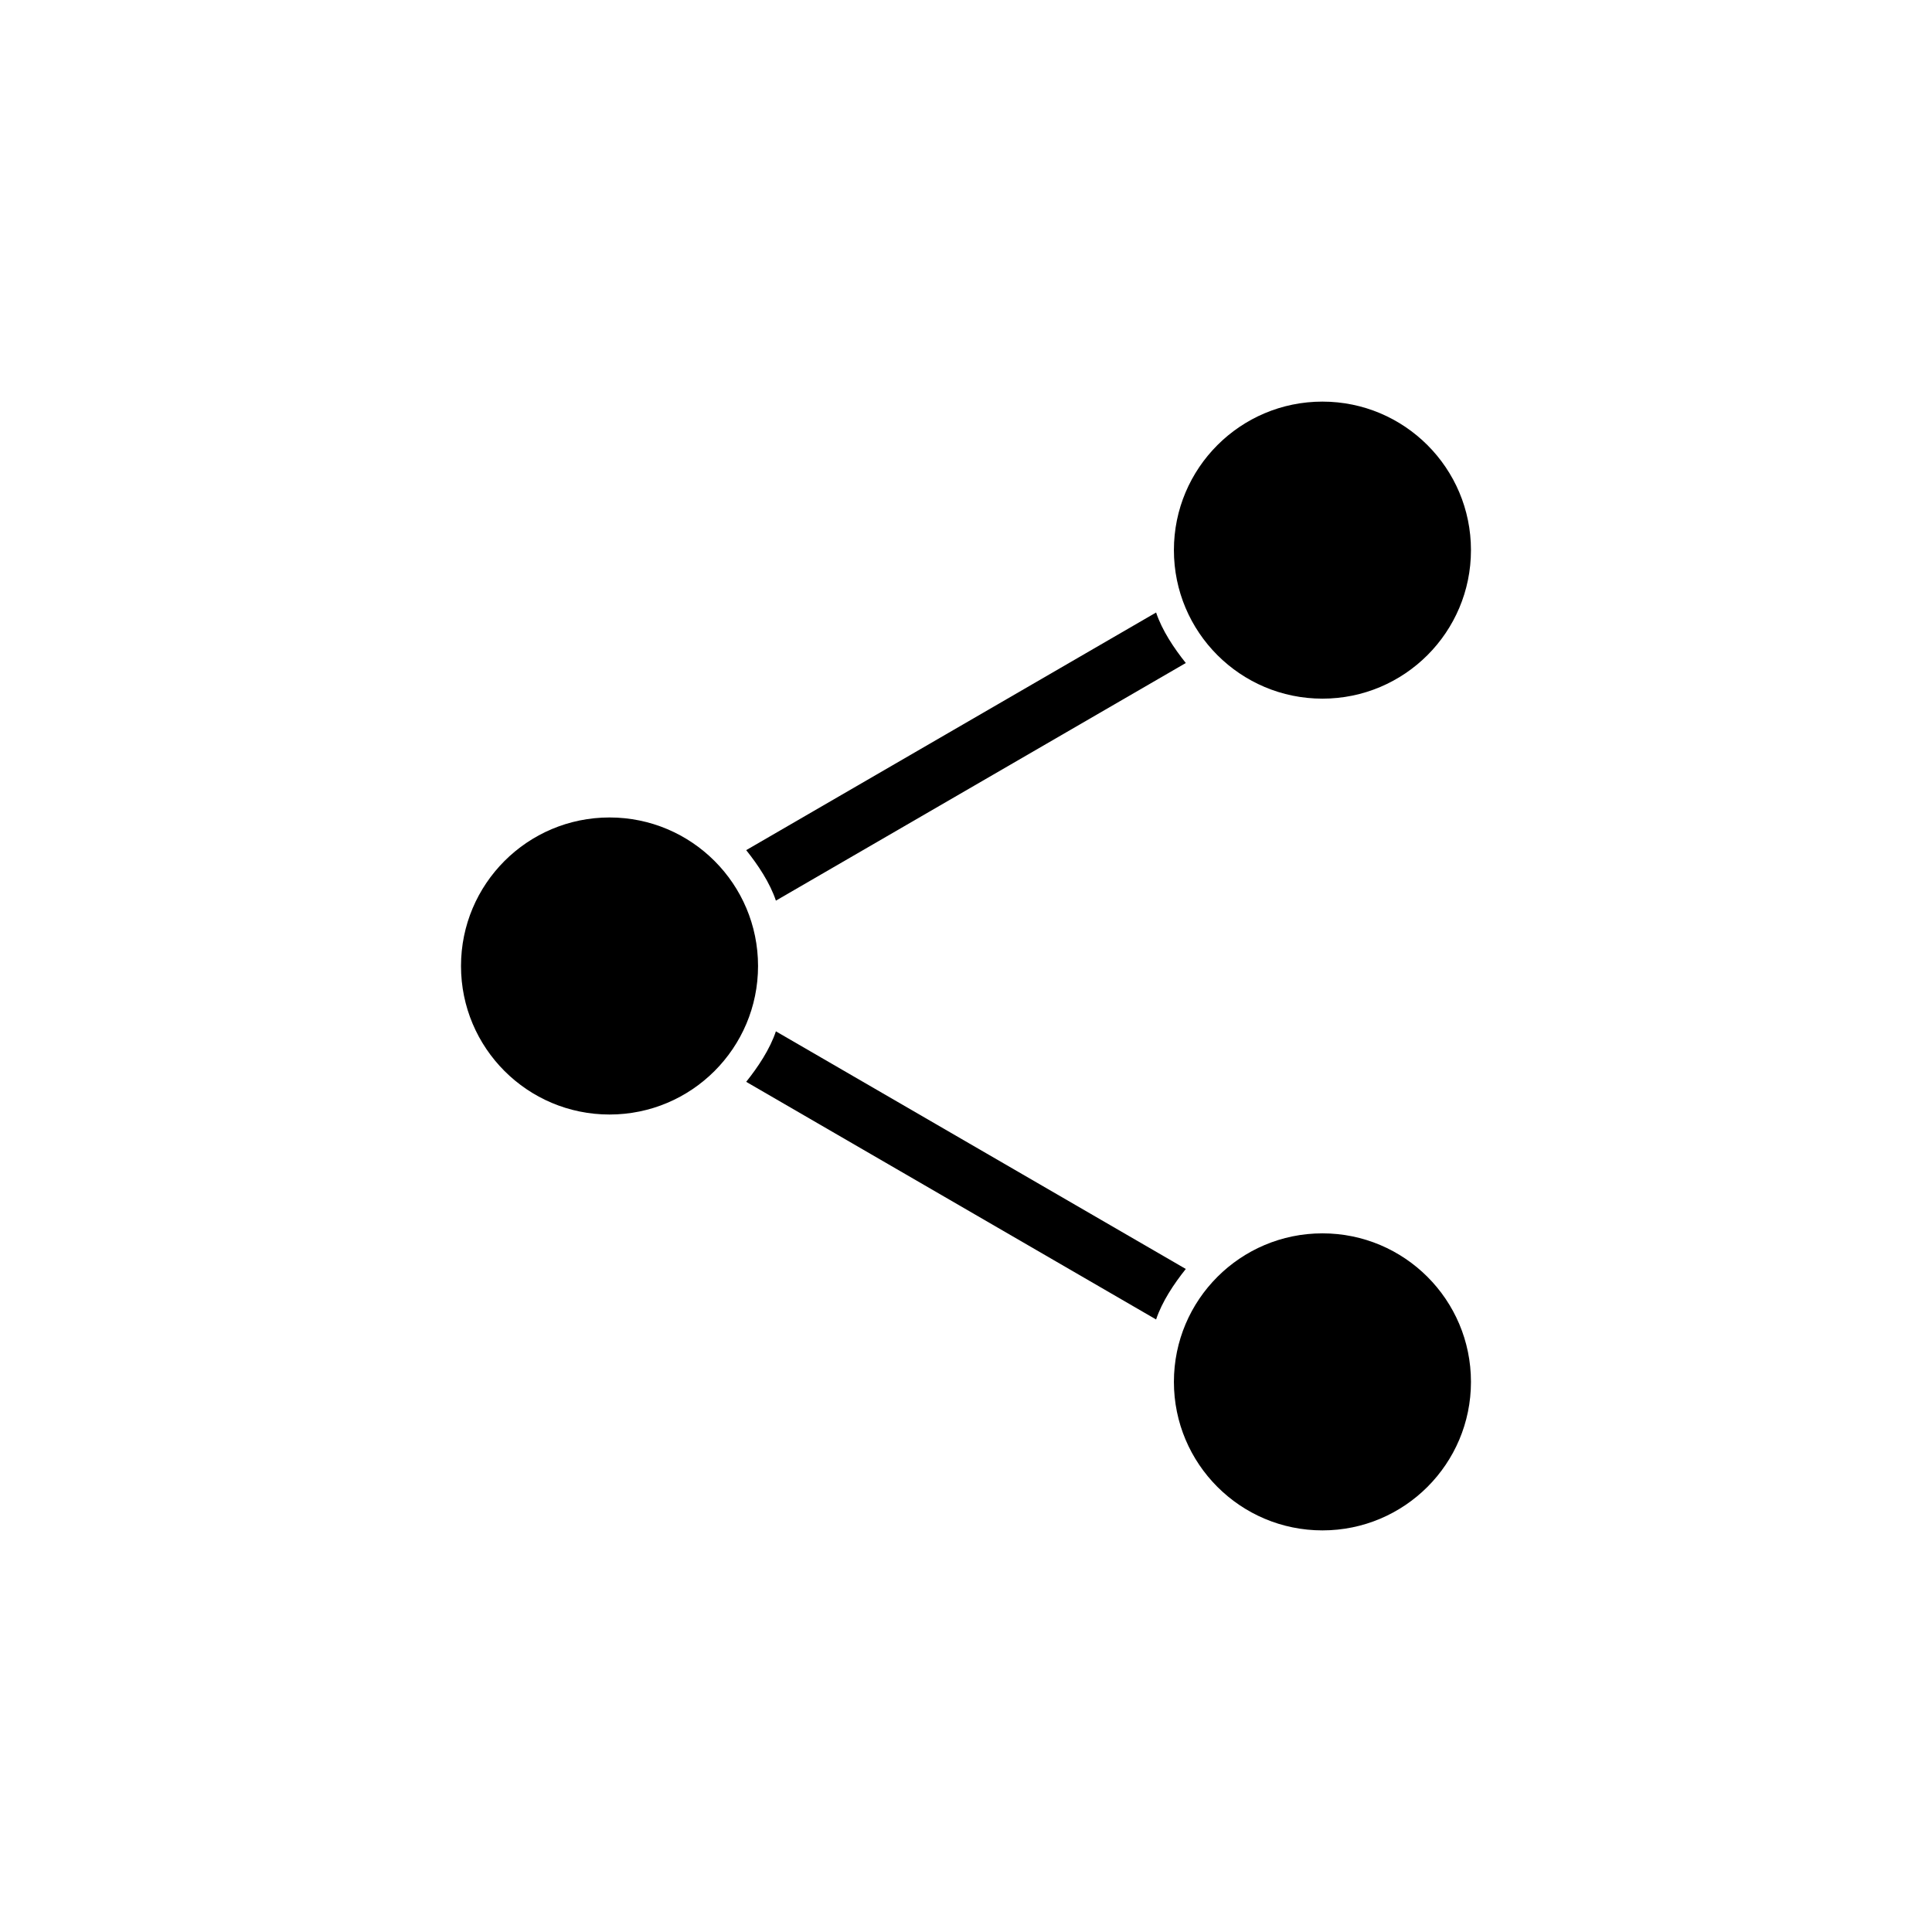 <?xml version="1.0" encoding="UTF-8"?>
<!-- Uploaded to: ICON Repo, www.iconrepo.com, Generator: ICON Repo Mixer Tools -->
<svg fill="#000000" width="800px" height="800px" version="1.1" viewBox="144 144 512 512" xmlns="http://www.w3.org/2000/svg">
 <g>
  <path d="m344.89 400c0 21.738-17.621 39.359-39.359 39.359-21.738 0-39.359-17.621-39.359-39.359s17.621-39.363 39.359-39.363c21.738 0 39.359 17.625 39.359 39.363"/>
  <path d="m450.38 306.32-108.63 62.977c3.148 3.938 6.297 8.66 7.871 13.383l108.63-62.977c-3.148-3.934-6.297-8.66-7.871-13.383z"/>
  <path d="m533.82 289.79c0 21.738-17.625 39.359-39.363 39.359-21.734 0-39.359-17.621-39.359-39.359 0-21.738 17.625-39.359 39.359-39.359 21.738 0 39.363 17.621 39.363 39.359"/>
  <path d="m458.25 480.29-108.63-62.977c-1.574 4.723-4.723 9.445-7.871 13.383l108.63 62.977c1.574-4.723 4.723-9.445 7.871-13.383z"/>
  <path d="m533.82 510.21c0 21.738-17.625 39.359-39.363 39.359-21.734 0-39.359-17.621-39.359-39.359s17.625-39.359 39.359-39.359c21.738 0 39.363 17.621 39.363 39.359"/>
 </g>
</svg>